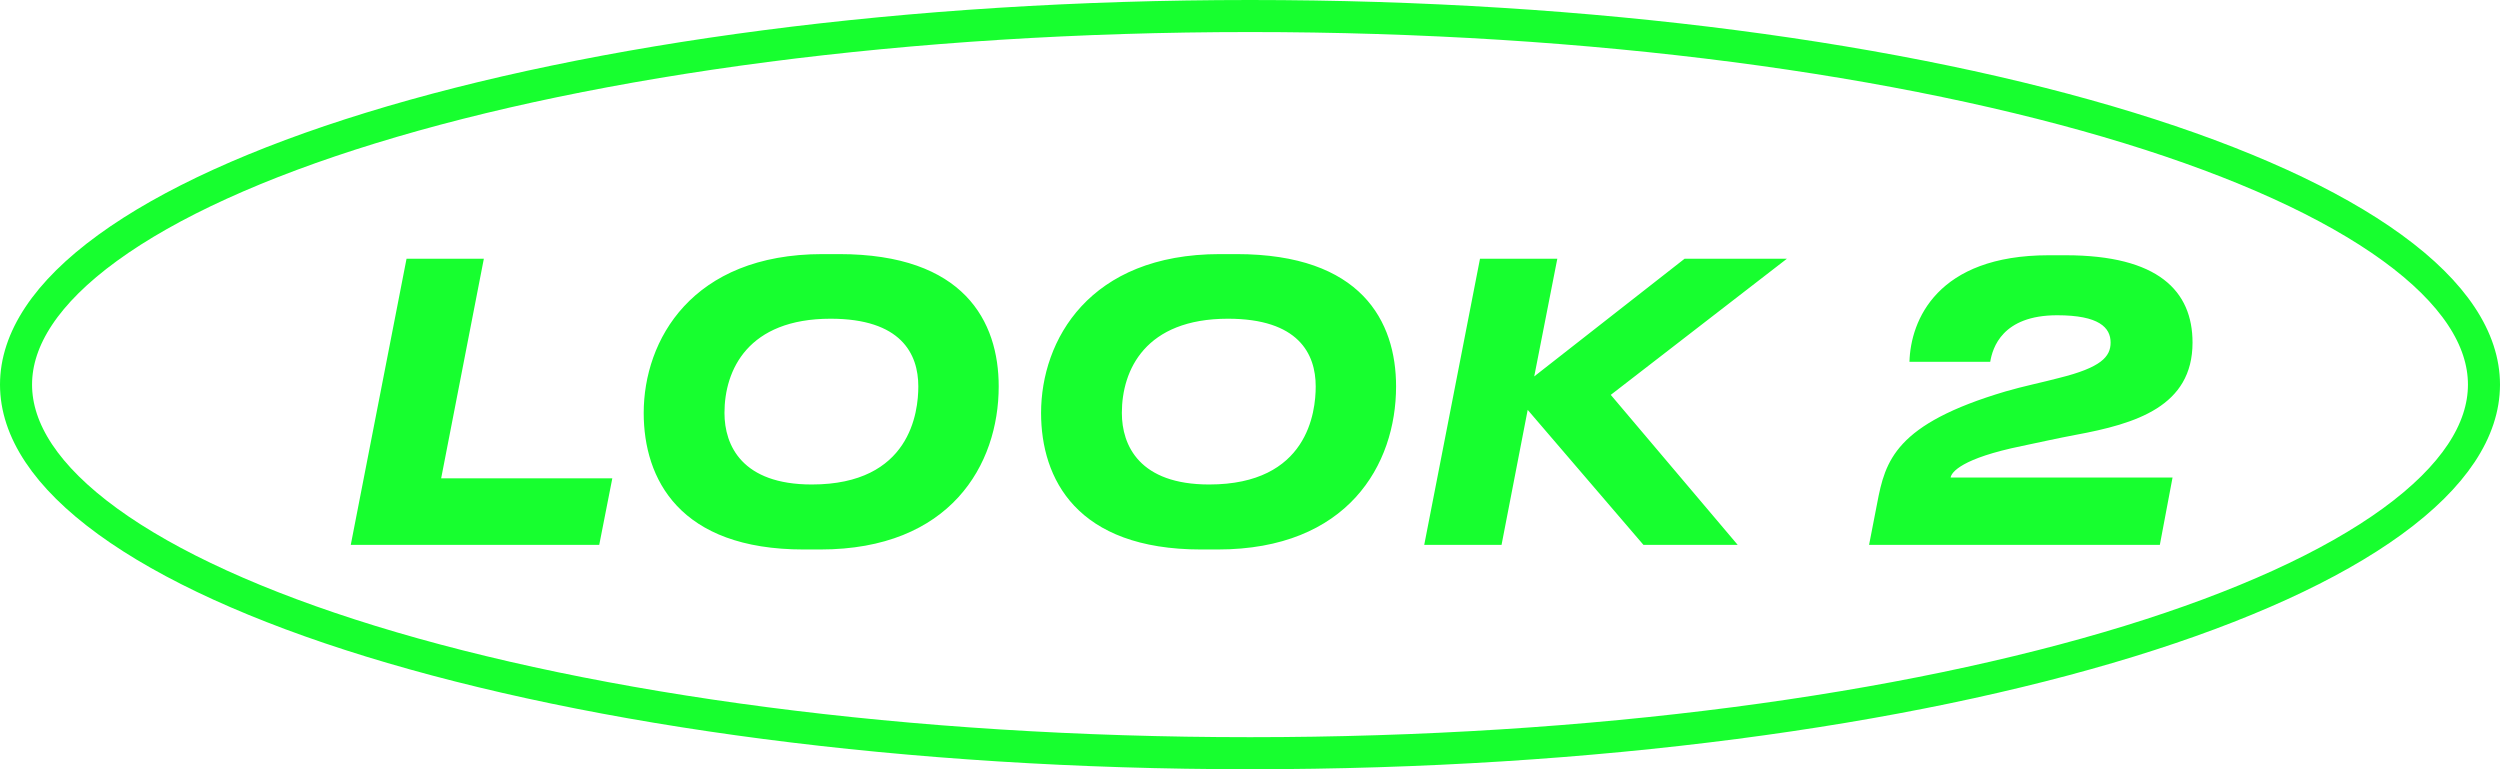 <?xml version="1.0" encoding="UTF-8"?> <svg xmlns="http://www.w3.org/2000/svg" width="156" height="48" viewBox="0 0 156 48" fill="none"> <path d="M155 24C155 26.84 153.126 29.737 149.282 32.533C145.46 35.314 139.864 37.86 132.86 40.015C118.864 44.321 99.468 47 78 47C56.532 47 37.136 44.321 23.14 40.015C16.136 37.86 10.54 35.314 6.718 32.533C2.874 29.737 1 26.84 1 24C1 21.16 2.874 18.263 6.718 15.467C10.54 12.686 16.136 10.14 23.14 7.985C37.136 3.679 56.532 1 78 1C99.468 1 118.864 3.679 132.86 7.985C139.864 10.14 145.46 12.686 149.282 15.467C153.126 18.263 155 21.16 155 24Z" stroke="#17FF2F" stroke-width="2"></path> <path d="M25.368 16.144L21.888 34H37.392L38.208 29.848H27.528L30.192 16.144H25.368ZM51.327 15.856C43.167 15.856 40.167 21.232 40.167 25.768C40.167 29.872 42.375 34.288 50.151 34.288H51.183C59.295 34.288 62.319 29.008 62.319 24.112C62.319 20.056 60.159 15.856 52.359 15.856H51.327ZM57.303 24.112C57.303 25.696 56.823 30.232 50.655 30.232C46.311 30.232 45.207 27.808 45.207 25.768C45.207 23.08 46.671 19.888 51.831 19.888C56.223 19.888 57.303 22.072 57.303 24.112ZM76.124 15.856C67.963 15.856 64.963 21.232 64.963 25.768C64.963 29.872 67.171 34.288 74.948 34.288H75.98C84.091 34.288 87.115 29.008 87.115 24.112C87.115 20.056 84.956 15.856 77.156 15.856H76.124ZM82.1 24.112C82.1 25.696 81.62 30.232 75.451 30.232C71.108 30.232 70.004 27.808 70.004 25.768C70.004 23.08 71.468 19.888 76.627 19.888C81.019 19.888 82.1 22.072 82.1 24.112ZM93.696 34L95.328 25.576L102.552 34H108.432L100.512 24.64L111.504 16.144H105.12L95.736 23.488L97.176 16.144H92.352L88.872 34H93.696ZM124.19 22.576C124.334 21.712 124.934 19.672 128.366 19.672C130.982 19.672 131.702 20.44 131.702 21.376C131.702 22.264 131.102 22.936 128.486 23.584C127.502 23.848 126.206 24.112 125.15 24.424C118.262 26.464 117.638 28.744 117.134 31.408L116.63 34H134.774L135.566 29.8H121.718C121.766 29.464 122.414 28.6 126.158 27.832C127.19 27.616 128.486 27.328 129.518 27.136C133.286 26.44 136.814 25.36 136.814 21.376C136.814 18.16 134.678 15.928 128.894 15.928H127.838C120.878 15.928 119.222 19.984 119.15 22.576H124.19Z" fill="#17FF2F"></path> </svg> 